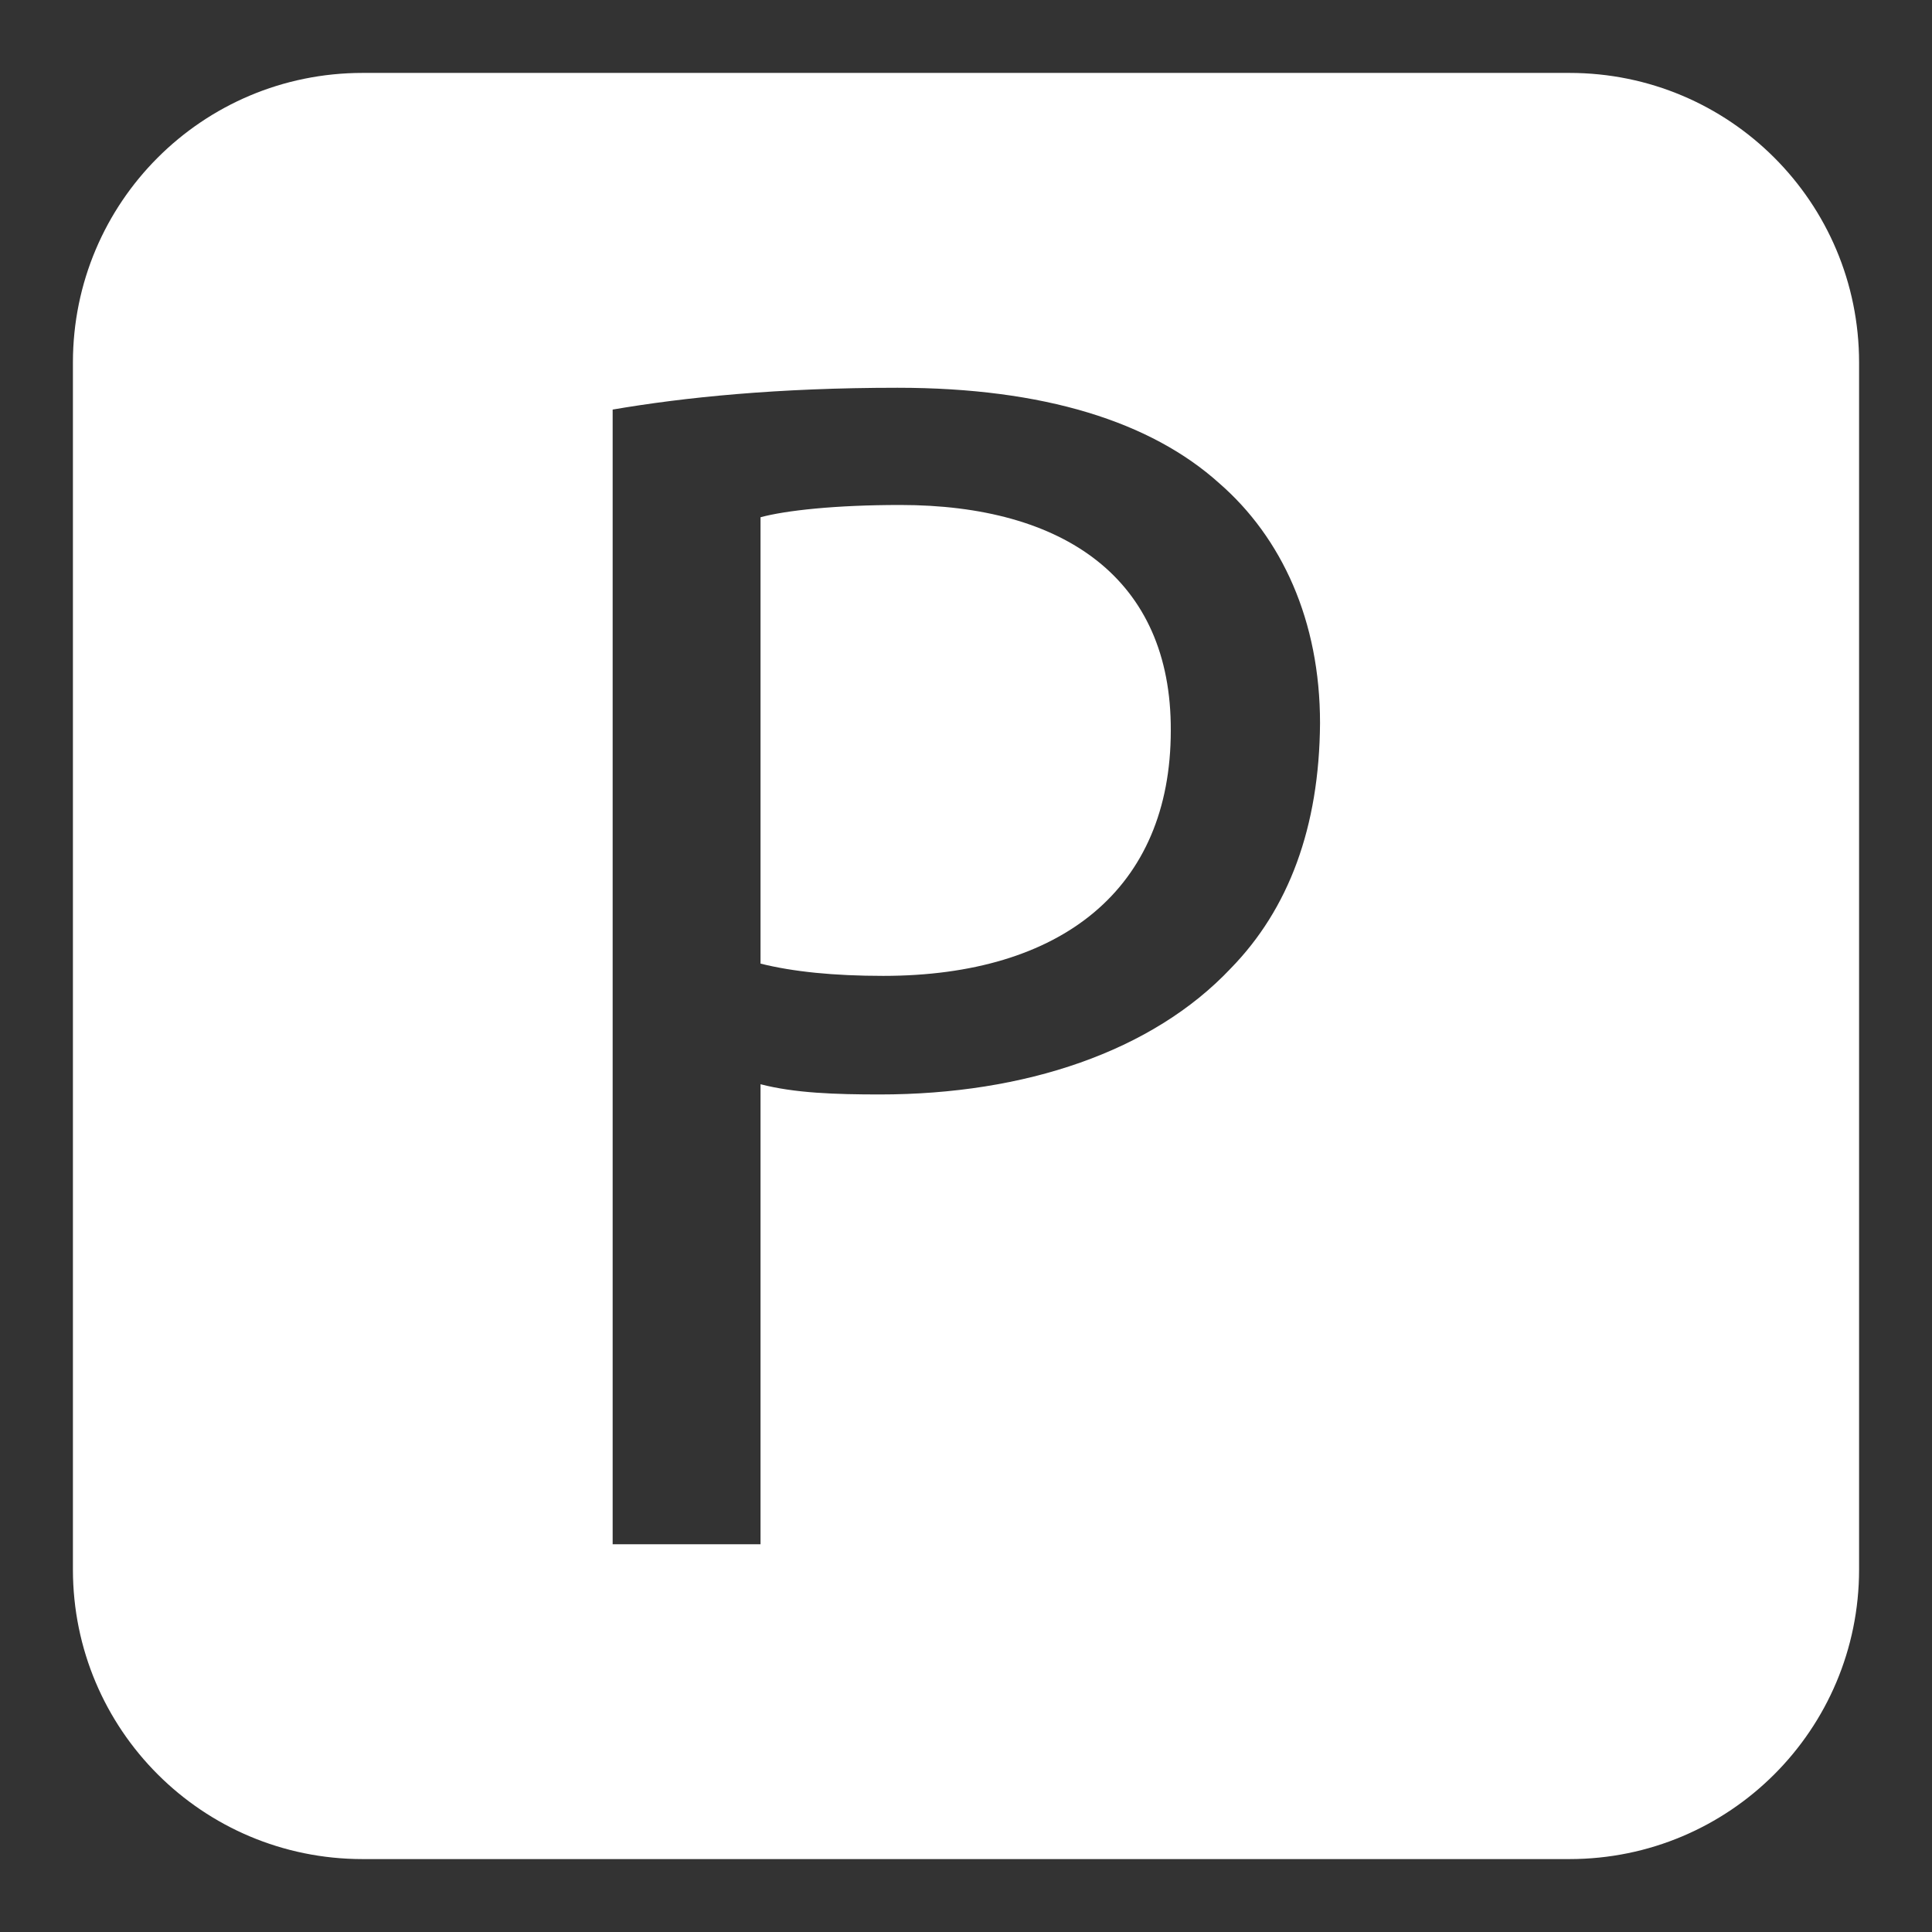 <?xml version="1.0" encoding="utf-8"?>
<!-- Generator: Adobe Illustrator 25.4.1, SVG Export Plug-In . SVG Version: 6.00 Build 0)  -->
<svg version="1.1" id="Ebene_1" xmlns="http://www.w3.org/2000/svg" xmlns:xlink="http://www.w3.org/1999/xlink" x="0px" y="0px"
	 viewBox="0 0 283.5 283.5" style="enable-background:new 0 0 283.5 283.5;" xml:space="preserve">
<rect x="0" y="0" width="283.5" height="283.5" fill="#333333" stroke="none"/>
<style type="text/css">
	.st0{fill:#FFFFFF;}
</style>
<g>
	<path class="st0" d="M132.1,74.1c-9.5,0-16.8,0.8-20.5,1.8v65.5c4.8,1.2,10.8,1.8,18,1.8c26.2,0,42.2-12.8,42.2-36
		C171.9,84.9,156.1,74.1,132.1,74.1z"/>
	<path class="st0" d="M230.3,10.7H53.2c-23.5,0-42.5,19-42.5,42.5v177.1c0,23.5,19,42.5,42.5,42.5h177.1c23.5,0,42.5-19,42.5-42.5
		V53.2C272.8,29.7,253.8,10.7,230.3,10.7z M180.6,142.1c-11.5,12.2-30.2,18.5-51.5,18.5c-6.5,0-12.5-0.2-17.5-1.5v67.5H89.9V60.1
		c10.5-1.8,24.2-3.2,41.8-3.2c21.5,0,37.2,5,47.2,14c9.2,8,14.8,20.2,14.8,35.2C193.6,121.4,189.1,133.4,180.6,142.1z"/>
</g>
</svg>

